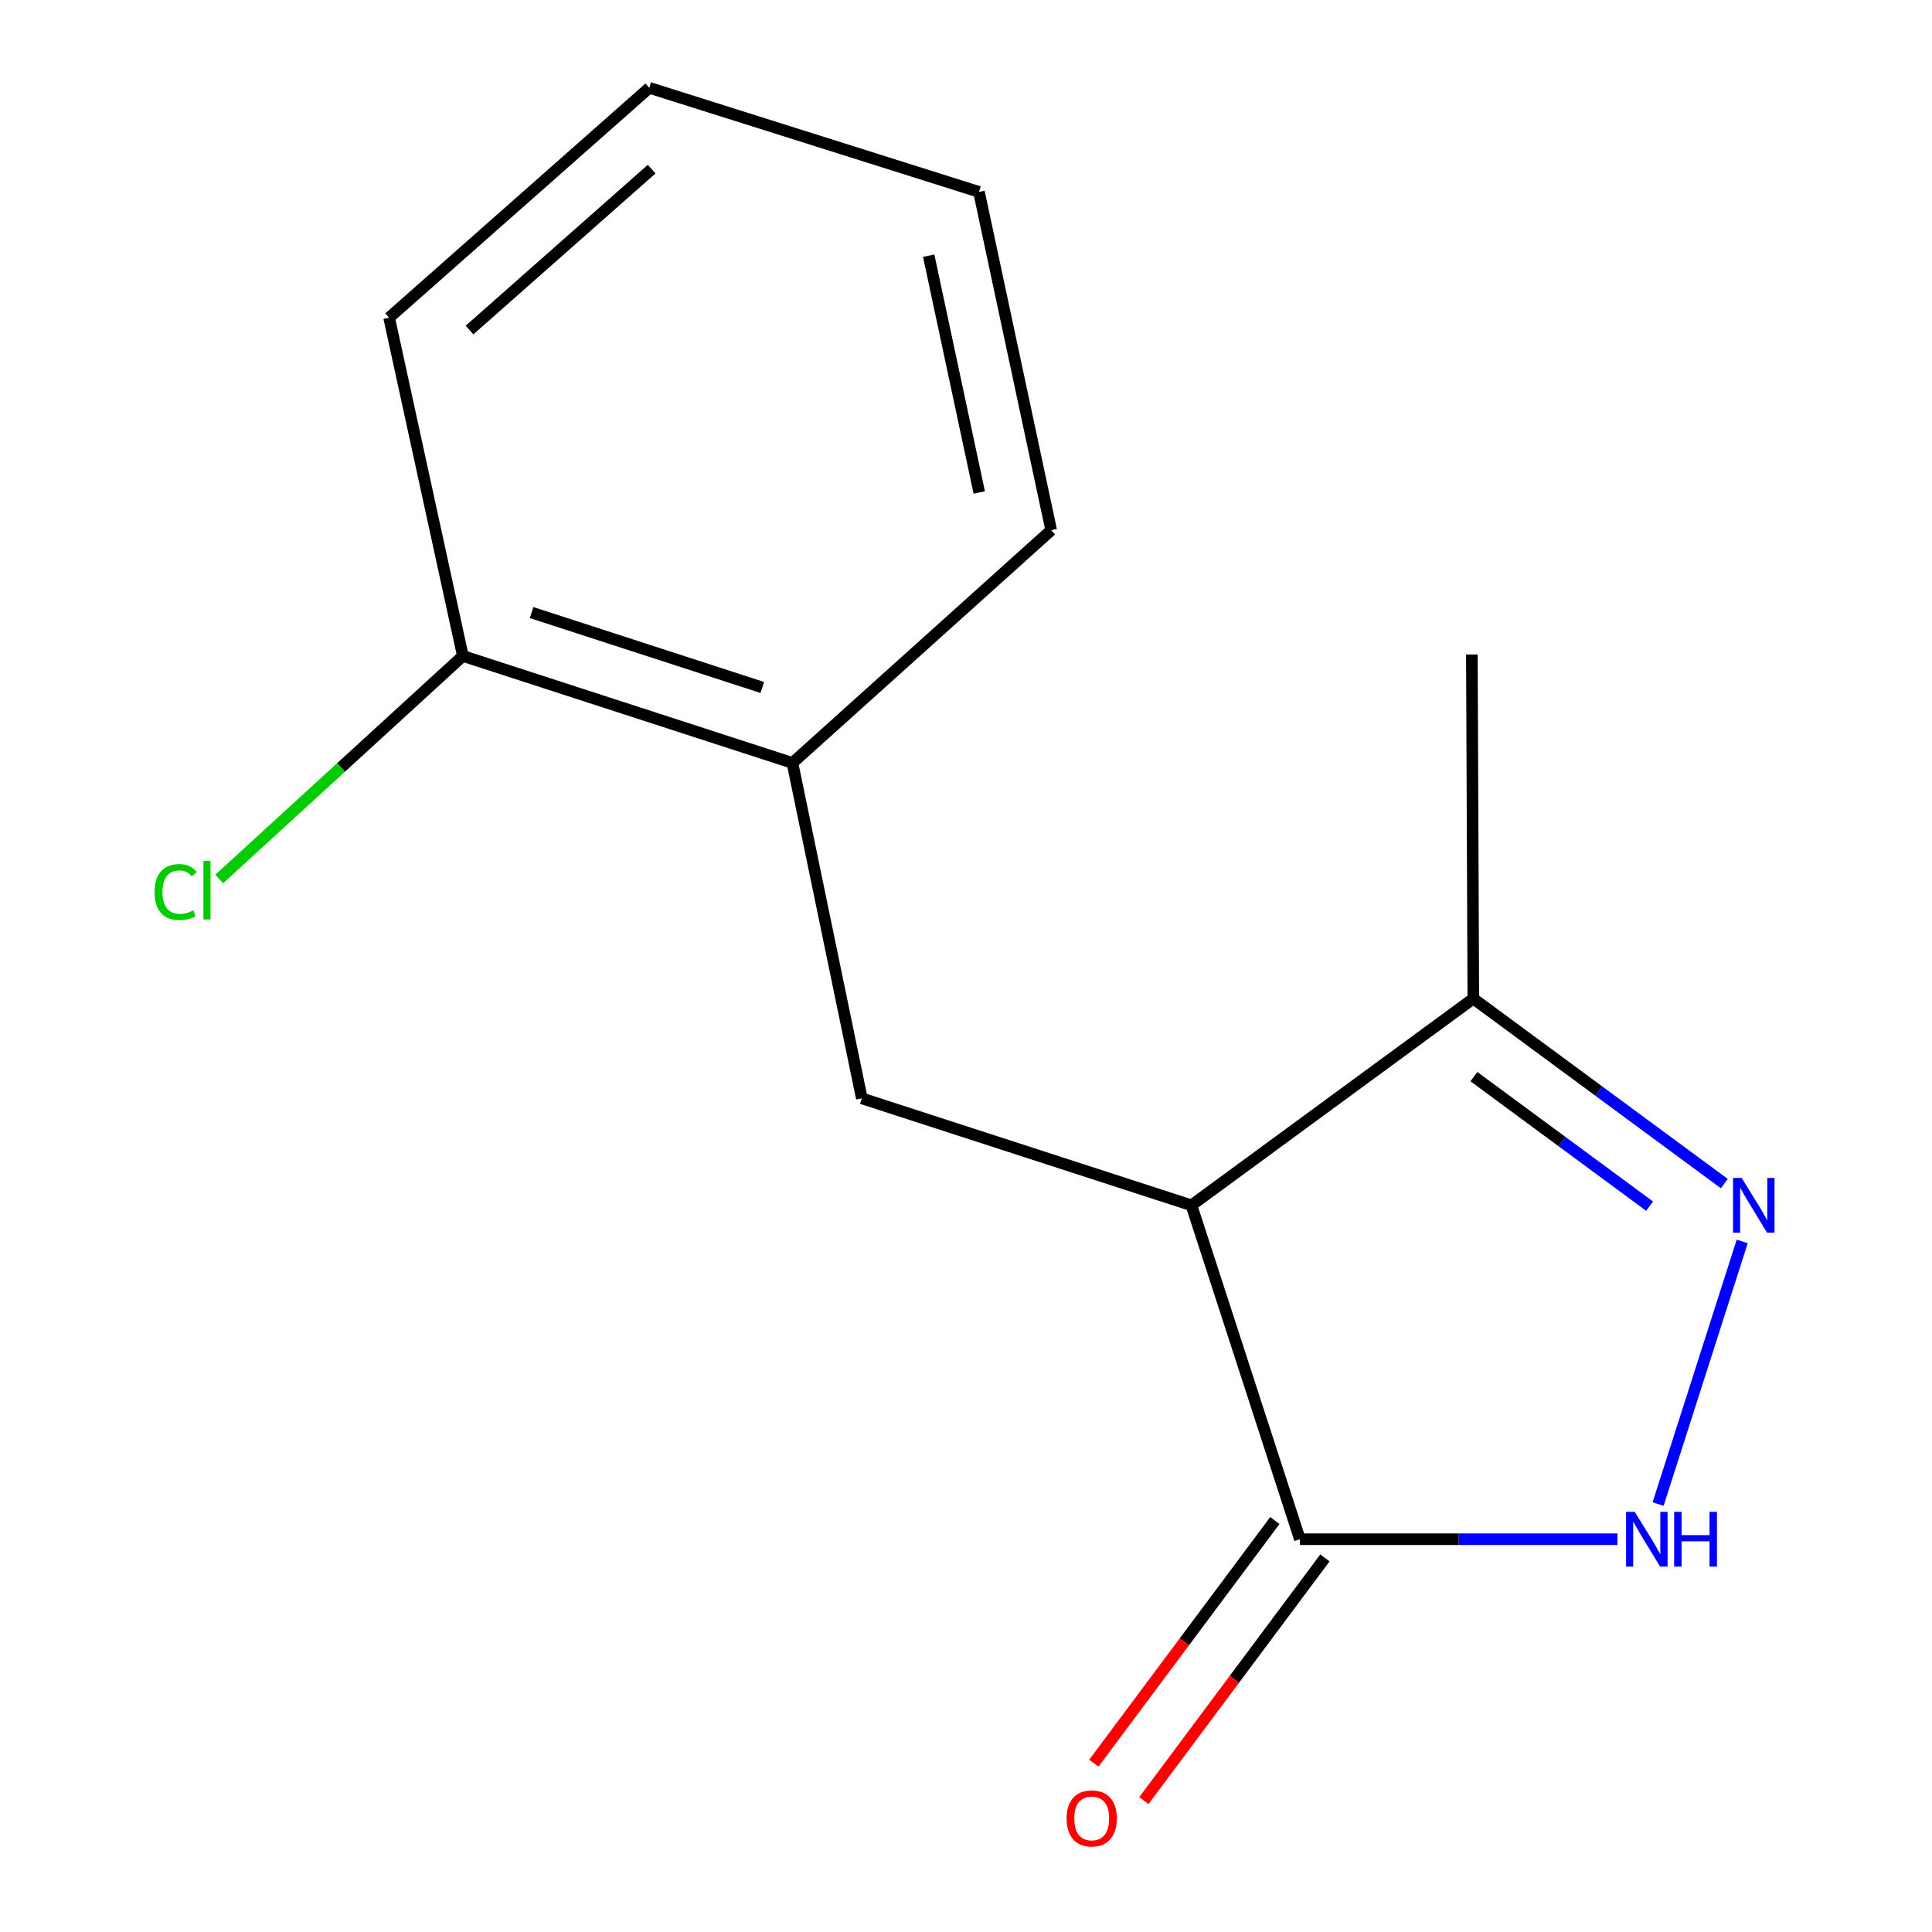<?xml version='1.0' encoding='iso-8859-1'?>
<svg version='1.1' baseProfile='full'
              xmlns='http://www.w3.org/2000/svg'
                      xmlns:rdkit='http://www.rdkit.org/xml'
                      xmlns:xlink='http://www.w3.org/1999/xlink'
                  xml:space='preserve'
width='1000px' height='1000px' viewBox='0 0 1000 1000'>
<!-- END OF HEADER -->
<rect style='opacity:1.0;fill:#FFFFFF;stroke:none' width='1000' height='1000' x='0' y='0'> </rect>
<path class='bond-2' d='M 616.69,623.867 L 672.823,796.702' style='fill:none;fill-rule:evenodd;stroke:#000000;stroke-width:6px;stroke-linecap:butt;stroke-linejoin:miter;stroke-opacity:1' />
<path class='bond-3' d='M 616.69,623.867 L 446.083,568.507' style='fill:none;fill-rule:evenodd;stroke:#000000;stroke-width:6px;stroke-linecap:butt;stroke-linejoin:miter;stroke-opacity:1' />
<path class='bond-4' d='M 616.69,623.867 L 762.591,516.867' style='fill:none;fill-rule:evenodd;stroke:#000000;stroke-width:6px;stroke-linecap:butt;stroke-linejoin:miter;stroke-opacity:1' />
<path class='bond-0' d='M 892.507,612.627 L 827.549,564.747' style='fill:none;fill-rule:evenodd;stroke:#0000FF;stroke-width:6px;stroke-linecap:butt;stroke-linejoin:miter;stroke-opacity:1' />
<path class='bond-0' d='M 827.549,564.747 L 762.591,516.867' style='fill:none;fill-rule:evenodd;stroke:#000000;stroke-width:6px;stroke-linecap:butt;stroke-linejoin:miter;stroke-opacity:1' />
<path class='bond-0' d='M 853.83,624.298 L 808.36,590.781' style='fill:none;fill-rule:evenodd;stroke:#0000FF;stroke-width:6px;stroke-linecap:butt;stroke-linejoin:miter;stroke-opacity:1' />
<path class='bond-0' d='M 808.36,590.781 L 762.889,557.265' style='fill:none;fill-rule:evenodd;stroke:#000000;stroke-width:6px;stroke-linecap:butt;stroke-linejoin:miter;stroke-opacity:1' />
<path class='bond-14' d='M 901.767,642.564 L 858.228,778.496' style='fill:none;fill-rule:evenodd;stroke:#0000FF;stroke-width:6px;stroke-linecap:butt;stroke-linejoin:miter;stroke-opacity:1' />
<path class='bond-1' d='M 837.167,796.702 L 754.995,796.702' style='fill:none;fill-rule:evenodd;stroke:#0000FF;stroke-width:6px;stroke-linecap:butt;stroke-linejoin:miter;stroke-opacity:1' />
<path class='bond-1' d='M 754.995,796.702 L 672.823,796.702' style='fill:none;fill-rule:evenodd;stroke:#000000;stroke-width:6px;stroke-linecap:butt;stroke-linejoin:miter;stroke-opacity:1' />
<path class='bond-6' d='M 659.861,787.032 L 613.006,849.834' style='fill:none;fill-rule:evenodd;stroke:#000000;stroke-width:6px;stroke-linecap:butt;stroke-linejoin:miter;stroke-opacity:1' />
<path class='bond-6' d='M 613.006,849.834 L 566.151,912.635' style='fill:none;fill-rule:evenodd;stroke:#FF0000;stroke-width:6px;stroke-linecap:butt;stroke-linejoin:miter;stroke-opacity:1' />
<path class='bond-6' d='M 685.784,806.373 L 638.929,869.174' style='fill:none;fill-rule:evenodd;stroke:#000000;stroke-width:6px;stroke-linecap:butt;stroke-linejoin:miter;stroke-opacity:1' />
<path class='bond-6' d='M 638.929,869.174 L 592.074,931.976' style='fill:none;fill-rule:evenodd;stroke:#FF0000;stroke-width:6px;stroke-linecap:butt;stroke-linejoin:miter;stroke-opacity:1' />
<path class='bond-5' d='M 446.083,568.507 L 410.164,394.899' style='fill:none;fill-rule:evenodd;stroke:#000000;stroke-width:6px;stroke-linecap:butt;stroke-linejoin:miter;stroke-opacity:1' />
<path class='bond-9' d='M 762.591,516.867 L 761.837,338.766' style='fill:none;fill-rule:evenodd;stroke:#000000;stroke-width:6px;stroke-linecap:butt;stroke-linejoin:miter;stroke-opacity:1' />
<path class='bond-7' d='M 410.164,394.899 L 239.575,339.521' style='fill:none;fill-rule:evenodd;stroke:#000000;stroke-width:6px;stroke-linecap:butt;stroke-linejoin:miter;stroke-opacity:1' />
<path class='bond-7' d='M 394.562,355.83 L 275.15,317.065' style='fill:none;fill-rule:evenodd;stroke:#000000;stroke-width:6px;stroke-linecap:butt;stroke-linejoin:miter;stroke-opacity:1' />
<path class='bond-10' d='M 410.164,394.899 L 544.099,274.422' style='fill:none;fill-rule:evenodd;stroke:#000000;stroke-width:6px;stroke-linecap:butt;stroke-linejoin:miter;stroke-opacity:1' />
<path class='bond-8' d='M 239.575,339.521 L 176.518,397.24' style='fill:none;fill-rule:evenodd;stroke:#000000;stroke-width:6px;stroke-linecap:butt;stroke-linejoin:miter;stroke-opacity:1' />
<path class='bond-8' d='M 176.518,397.24 L 113.461,454.959' style='fill:none;fill-rule:evenodd;stroke:#00CC00;stroke-width:6px;stroke-linecap:butt;stroke-linejoin:miter;stroke-opacity:1' />
<path class='bond-11' d='M 239.575,339.521 L 201.411,164.44' style='fill:none;fill-rule:evenodd;stroke:#000000;stroke-width:6px;stroke-linecap:butt;stroke-linejoin:miter;stroke-opacity:1' />
<path class='bond-12' d='M 544.099,274.422 L 506.707,99.323' style='fill:none;fill-rule:evenodd;stroke:#000000;stroke-width:6px;stroke-linecap:butt;stroke-linejoin:miter;stroke-opacity:1' />
<path class='bond-12' d='M 506.861,254.912 L 480.686,132.342' style='fill:none;fill-rule:evenodd;stroke:#000000;stroke-width:6px;stroke-linecap:butt;stroke-linejoin:miter;stroke-opacity:1' />
<path class='bond-15' d='M 201.411,164.44 L 336.082,45.455' style='fill:none;fill-rule:evenodd;stroke:#000000;stroke-width:6px;stroke-linecap:butt;stroke-linejoin:miter;stroke-opacity:1' />
<path class='bond-15' d='M 243.026,170.829 L 337.296,87.54' style='fill:none;fill-rule:evenodd;stroke:#000000;stroke-width:6px;stroke-linecap:butt;stroke-linejoin:miter;stroke-opacity:1' />
<path class='bond-13' d='M 506.707,99.323 L 336.082,45.455' style='fill:none;fill-rule:evenodd;stroke:#000000;stroke-width:6px;stroke-linecap:butt;stroke-linejoin:miter;stroke-opacity:1' />
<path  class='atom-1' d='M 901.496 609.707
L 910.776 624.707
Q 911.696 626.187, 913.176 628.867
Q 914.656 631.547, 914.736 631.707
L 914.736 609.707
L 918.496 609.707
L 918.496 638.027
L 914.616 638.027
L 904.656 621.627
Q 903.496 619.707, 902.256 617.507
Q 901.056 615.307, 900.696 614.627
L 900.696 638.027
L 897.016 638.027
L 897.016 609.707
L 901.496 609.707
' fill='#0000FF'/>
<path  class='atom-2' d='M 846.136 782.542
L 855.416 797.542
Q 856.336 799.022, 857.816 801.702
Q 859.296 804.382, 859.376 804.542
L 859.376 782.542
L 863.136 782.542
L 863.136 810.862
L 859.256 810.862
L 849.296 794.462
Q 848.136 792.542, 846.896 790.342
Q 845.696 788.142, 845.336 787.462
L 845.336 810.862
L 841.656 810.862
L 841.656 782.542
L 846.136 782.542
' fill='#0000FF'/>
<path  class='atom-2' d='M 866.536 782.542
L 870.376 782.542
L 870.376 794.582
L 884.856 794.582
L 884.856 782.542
L 888.696 782.542
L 888.696 810.862
L 884.856 810.862
L 884.856 797.782
L 870.376 797.782
L 870.376 810.862
L 866.536 810.862
L 866.536 782.542
' fill='#0000FF'/>
<path  class='atom-7' d='M 552.068 941.21
Q 552.068 934.41, 555.428 930.61
Q 558.788 926.81, 565.068 926.81
Q 571.348 926.81, 574.708 930.61
Q 578.068 934.41, 578.068 941.21
Q 578.068 948.09, 574.668 952.01
Q 571.268 955.89, 565.068 955.89
Q 558.828 955.89, 555.428 952.01
Q 552.068 948.13, 552.068 941.21
M 565.068 952.69
Q 569.388 952.69, 571.708 949.81
Q 574.068 946.89, 574.068 941.21
Q 574.068 935.65, 571.708 932.85
Q 569.388 930.01, 565.068 930.01
Q 560.748 930.01, 558.388 932.81
Q 556.068 935.61, 556.068 941.21
Q 556.068 946.93, 558.388 949.81
Q 560.748 952.69, 565.068 952.69
' fill='#FF0000'/>
<path  class='atom-9' d='M 80.012 461.732
Q 80.012 454.692, 83.292 451.012
Q 86.612 447.292, 92.892 447.292
Q 98.732 447.292, 101.852 451.412
L 99.212 453.572
Q 96.932 450.572, 92.892 450.572
Q 88.612 450.572, 86.332 453.452
Q 84.092 456.292, 84.092 461.732
Q 84.092 467.332, 86.412 470.212
Q 88.772 473.092, 93.332 473.092
Q 96.452 473.092, 100.092 471.212
L 101.212 474.212
Q 99.732 475.172, 97.492 475.732
Q 95.252 476.292, 92.772 476.292
Q 86.612 476.292, 83.292 472.532
Q 80.012 468.772, 80.012 461.732
' fill='#00CC00'/>
<path  class='atom-9' d='M 105.292 445.572
L 108.972 445.572
L 108.972 475.932
L 105.292 475.932
L 105.292 445.572
' fill='#00CC00'/>
</svg>
